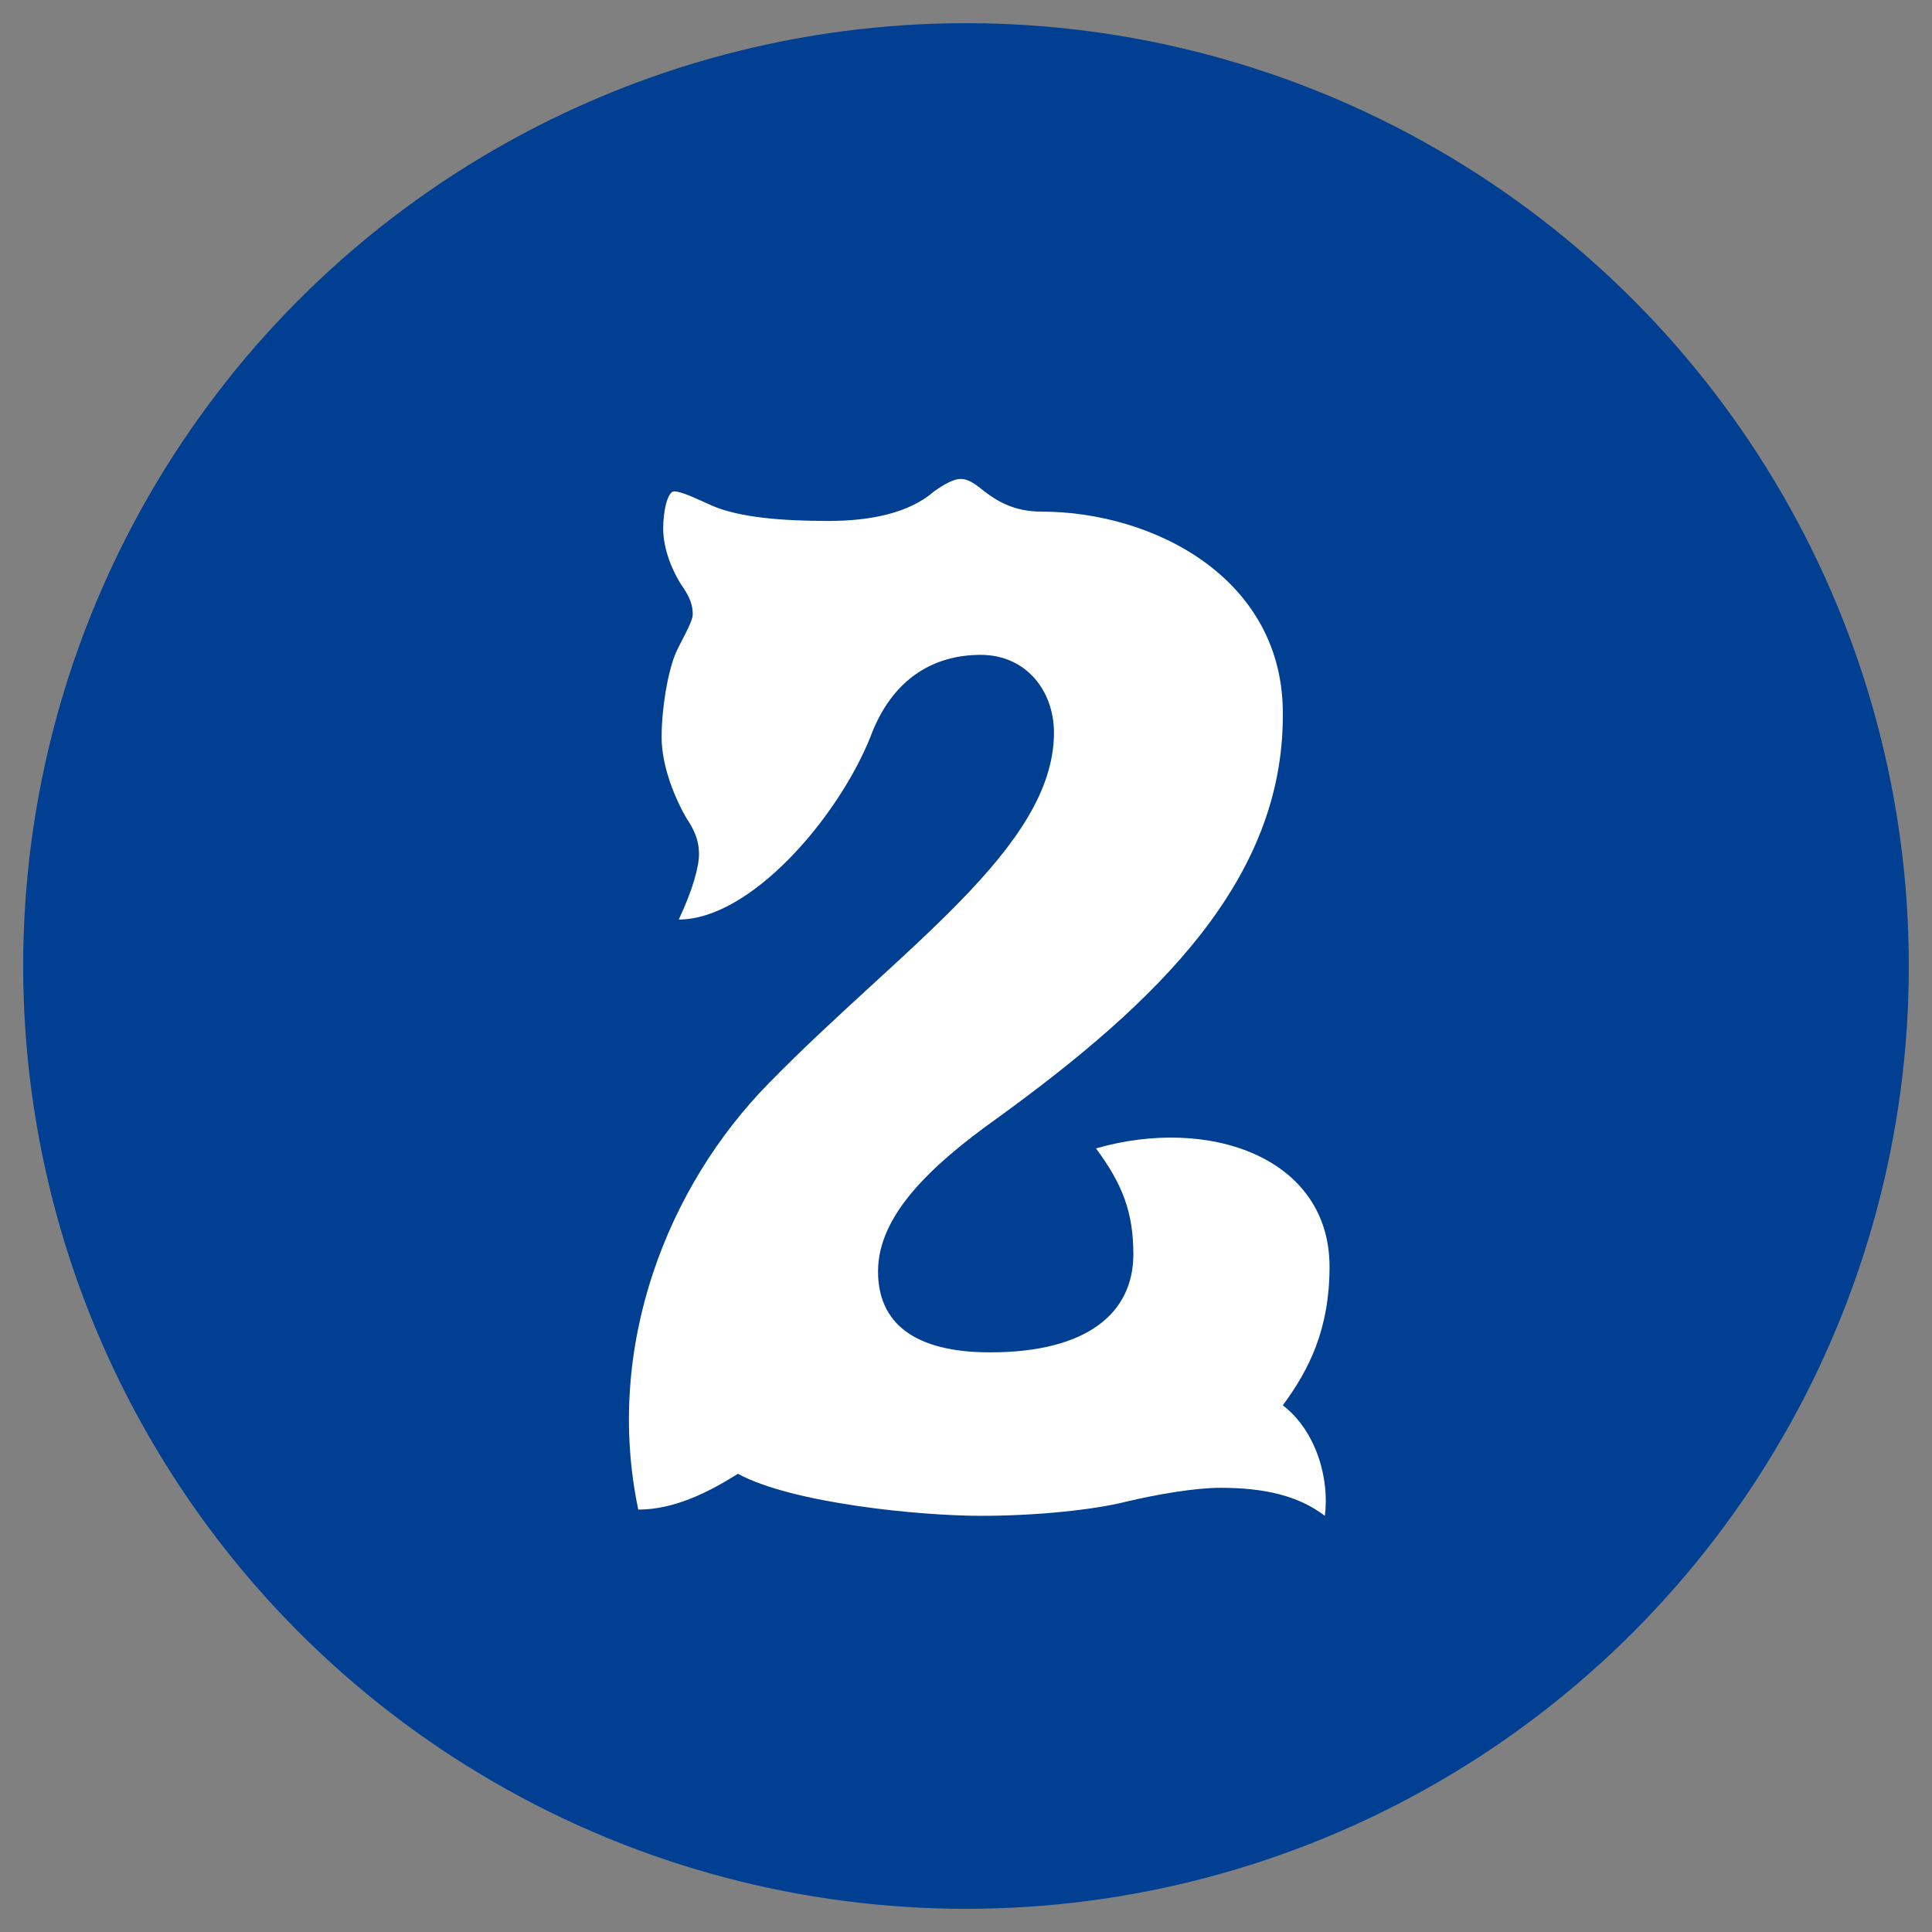 <?xml version="1.0" encoding="UTF-8"?>
<svg id="Layer_1" xmlns="http://www.w3.org/2000/svg" version="1.1" viewBox="0 0 250 250">
  <rect x="0" y="0" width="250" height="250" fill="#808080" stroke="none"/>
  <!-- Generator: Adobe Illustrator 29.7.1, SVG Export Plug-In . SVG Version: 2.1.1 Build 8)  -->
  <defs>
    <style>
      .st0 {
        fill: #003f91;
      }

      .st1 {
        fill: #fff;
      }
    </style>
  </defs>
  <g id="Layer_11" data-name="Layer_1">
    <circle class="st0" cx="125" cy="125" r="122"/>
  </g>
  <path class="st1" d="M87.83,118.986c1.813-3.828,2.619-6.85,2.619-8.461,0-2.015-.806-3.425-1.612-4.633-1.41-2.417-3.224-6.648-3.224-10.476s.806-8.461,1.813-10.879c.604-1.41,2.216-4.029,2.216-5.037,0-1.209-.403-2.216-1.208-3.425-1.411-2.015-2.619-5.037-2.619-7.656,0-2.417.604-4.835,1.41-4.835,1.007,0,3.022,1.007,4.835,1.813,3.626,1.612,9.469,2.015,15.11,2.015,5.439,0,10.476-1.007,13.699-3.828,1.41-1.007,2.619-1.612,3.425-1.612s1.612.403,2.82,1.41c1.813,1.411,4.029,2.821,7.656,2.821,14.505,0,31.428,8.663,31.227,26.392,0,21.153-15.916,36.868-37.069,52.178-8.461,6.044-15.311,12.491-15.311,19.743,0,6.648,4.634,10.477,14.505,10.477,12.49,0,18.534-5.037,18.534-12.692,0-5.439-1.41-9.065-4.835-13.699,14.707-4.23,30.22,1.209,30.22,15.311,0,8.059-2.619,13.297-6.044,17.931,4.432,3.425,6.044,9.67,5.439,14.304-3.425-2.619-7.857-3.626-13.498-3.626-3.224,0-8.059.806-12.289,1.812-4.029,1.008-11.282,1.813-18.736,1.813-7.857,0-24.377-1.612-31.428-5.439-3.828,2.417-8.26,4.634-12.894,4.634-4.432-21.153,3.828-41.904,16.923-55.201,16.923-17.325,36.868-30.42,36.868-45.329,0-5.439-3.626-10.073-9.469-10.073-6.044,0-11.483,3.022-14.304,10.678-4.231,10.476-15.513,23.571-24.78,23.571Z"/>
</svg>
